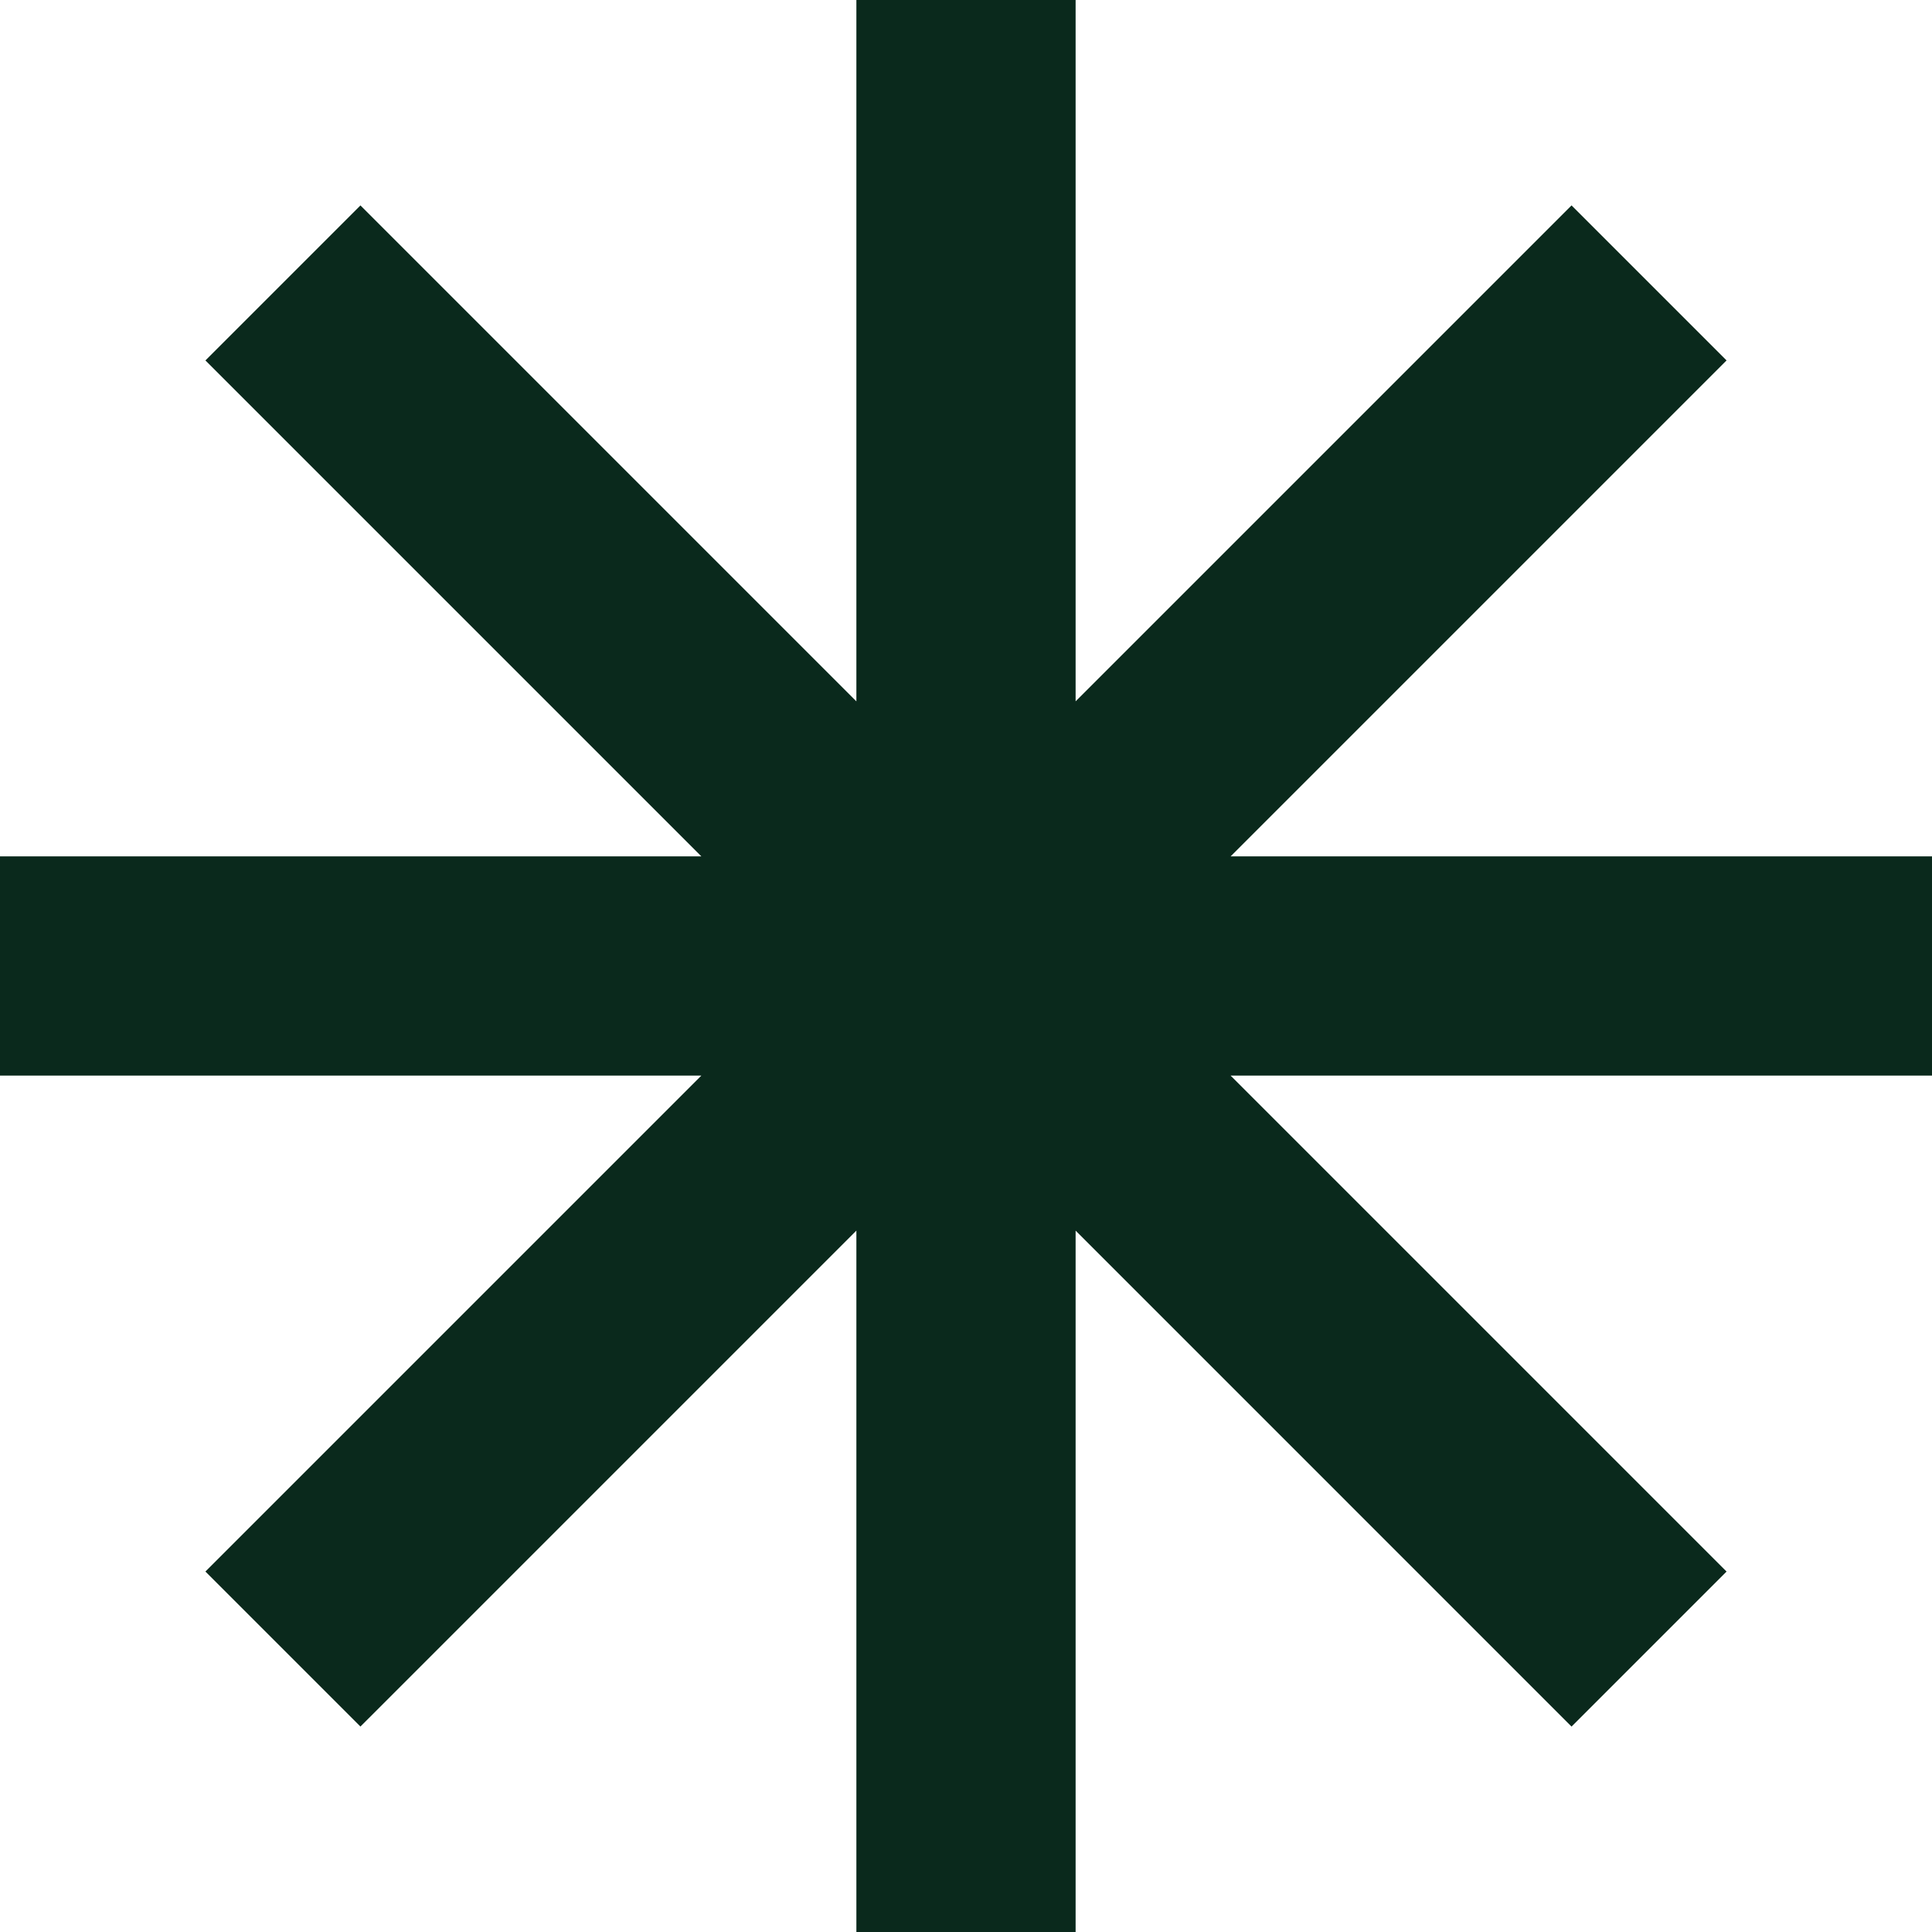 <svg width="276" height="276" viewBox="0 0 276 276" fill="none" xmlns="http://www.w3.org/2000/svg">
<path fill-rule="evenodd" clip-rule="evenodd" d="M276 153.658L276 122.339L175.801 122.339L246.652 51.488L224.506 29.342L153.659 100.189L153.659 1.4589e-06L122.34 5.28143e-06L122.34 100.194L51.491 29.345L29.345 51.491L100.193 122.339L1.45888e-06 122.339L1.83236e-06 153.658L100.189 153.658L29.344 224.503L51.49 246.649L122.34 175.8L122.34 276L153.659 276L153.659 175.805L224.506 246.653L246.652 224.507L175.804 153.658L276 153.658Z" fill="#0A291C"/>
</svg>

